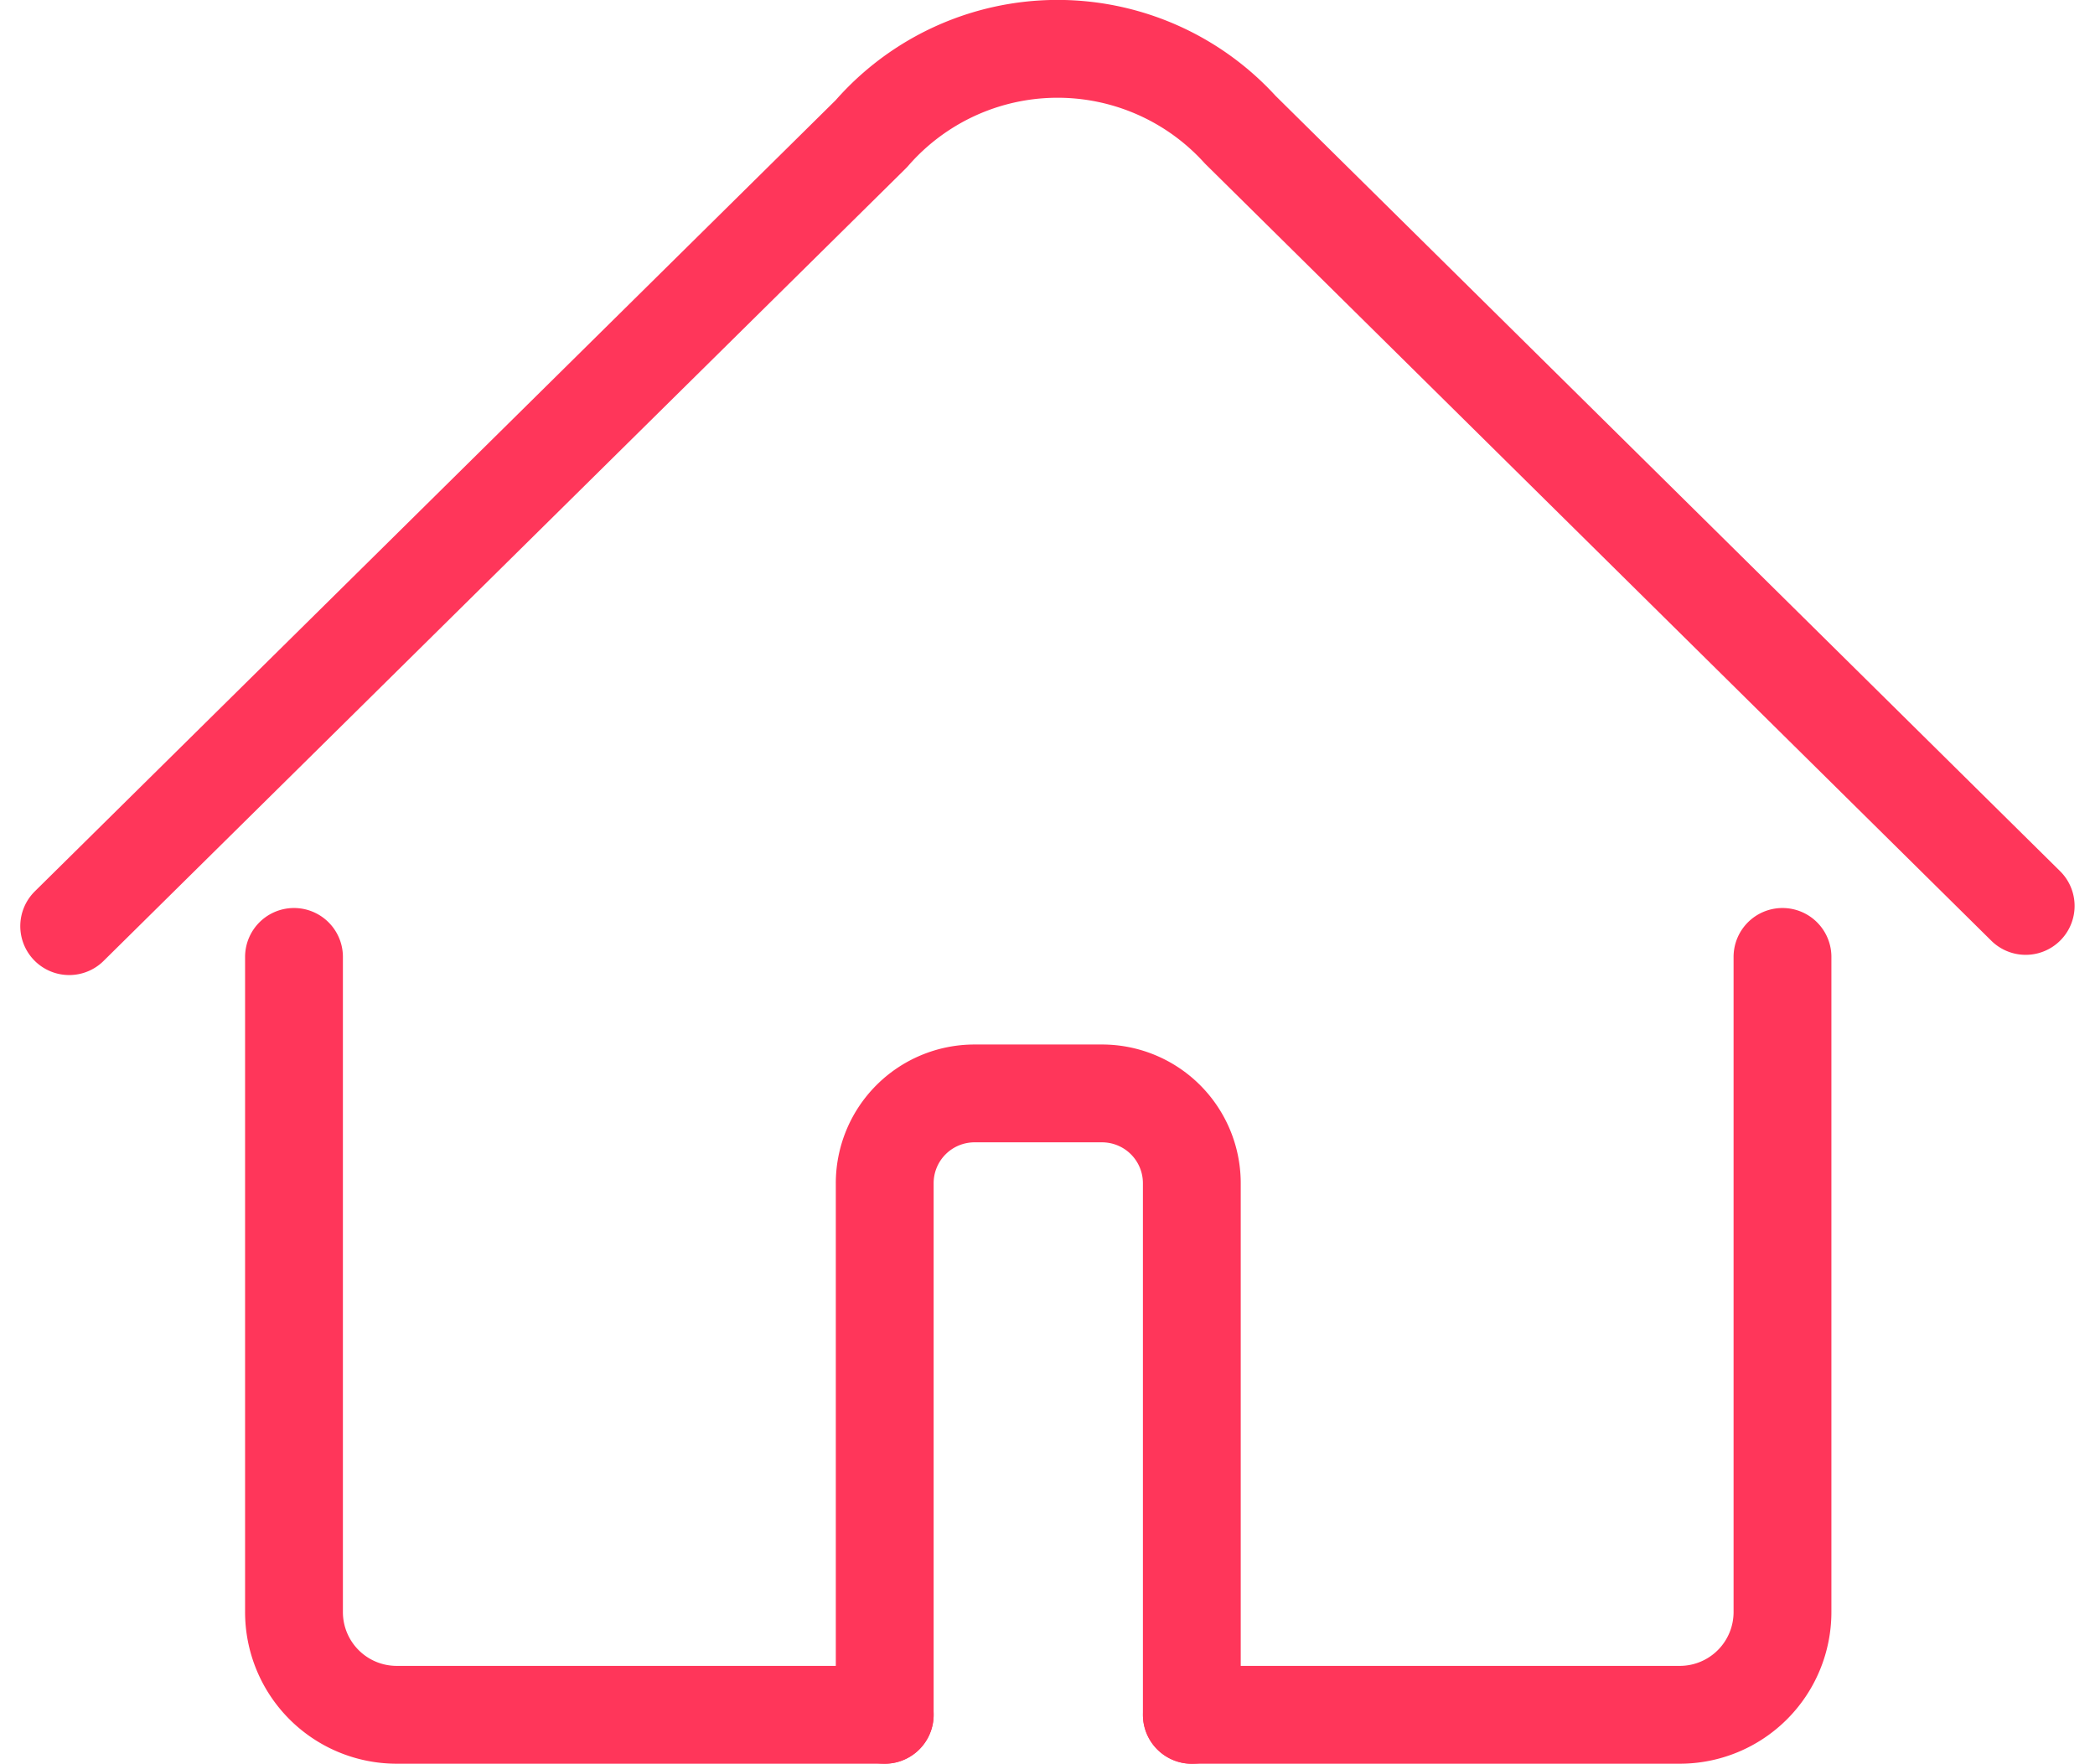 <svg xmlns="http://www.w3.org/2000/svg" width="32.124" height="27.045"><g data-name="Group 19600"><g data-name="Group 19598"><path data-name="Path 1870" d="M31.061 13.891L19.017 1.988a3.784 3.784 0 00-5.656.062l-12.3 12.151" fill="none" stroke="#ff365a" stroke-linecap="round" stroke-linejoin="round" stroke-width="1.5"/></g><g data-name="Group 19599" fill="none" stroke="#ff365a" stroke-linecap="round" stroke-linejoin="round" stroke-width="1.5"><path data-name="Path 1871" d="M13.566 26.294H6.082a1.575 1.575 0 01-1.574-1.576V14.673"/><path data-name="Path 1872" d="M27.332 14.673v10.045a1.575 1.575 0 01-1.574 1.576h-7.482"/><path data-name="Path 1873" d="M18.275 26.295v-8.151a1.377 1.377 0 00-1.376-1.378h-1.957a1.377 1.377 0 00-1.376 1.378v8.15"/></g></g></svg>